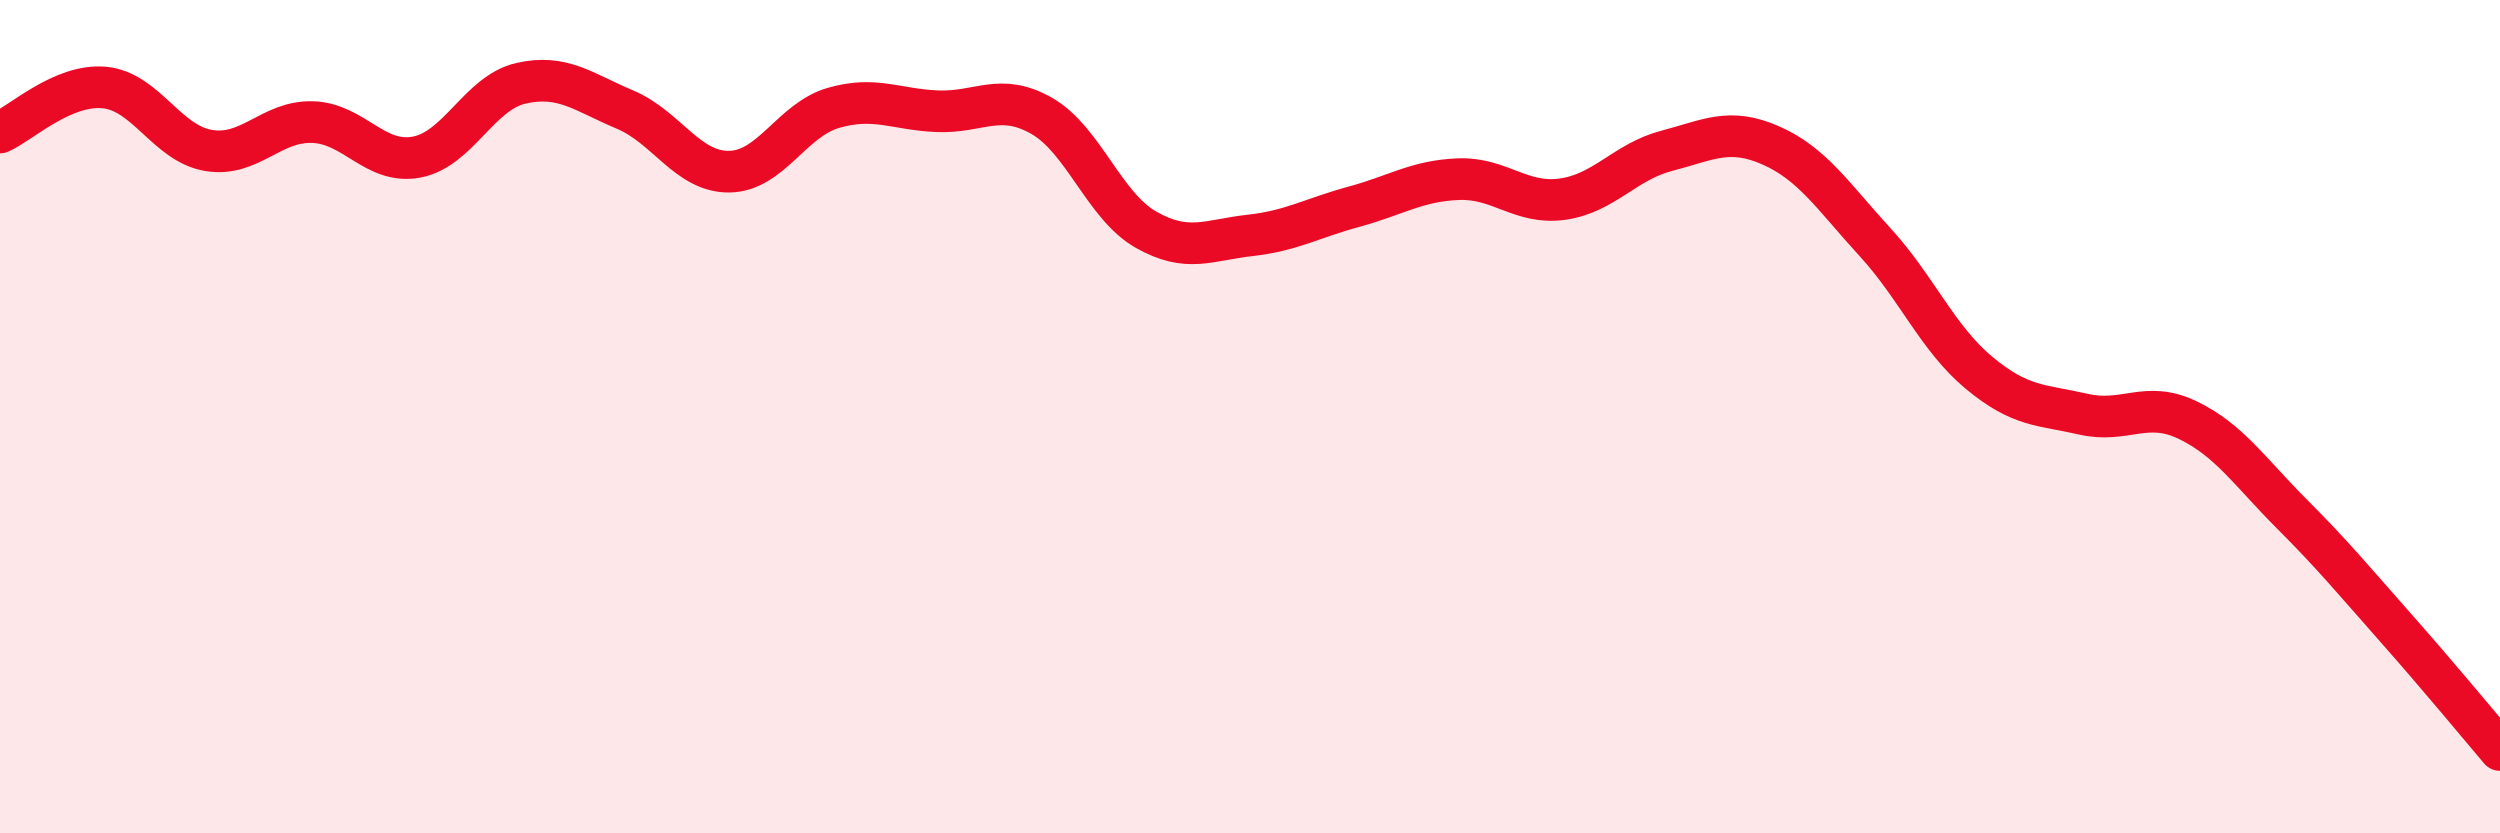 
    <svg width="60" height="20" viewBox="0 0 60 20" xmlns="http://www.w3.org/2000/svg">
      <path
        d="M 0,3.18 C 0.5,2.96 1.5,2.01 2.5,2.1 C 3.5,2.19 4,3.44 5,3.61 C 6,3.78 6.5,2.9 7.5,2.93 C 8.5,2.96 9,3.96 10,3.77 C 11,3.58 11.5,2.23 12.5,2 C 13.5,1.77 14,2.21 15,2.63 C 16,3.05 16.5,4.13 17.5,4.12 C 18.5,4.11 19,2.88 20,2.59 C 21,2.3 21.5,2.63 22.5,2.67 C 23.5,2.71 24,2.21 25,2.78 C 26,3.35 26.5,4.94 27.5,5.51 C 28.5,6.08 29,5.76 30,5.65 C 31,5.54 31.5,5.23 32.5,4.96 C 33.5,4.69 34,4.34 35,4.3 C 36,4.26 36.5,4.92 37.5,4.78 C 38.5,4.64 39,3.88 40,3.62 C 41,3.36 41.5,3.05 42.5,3.49 C 43.5,3.93 44,4.72 45,5.81 C 46,6.9 46.5,8.12 47.5,8.95 C 48.5,9.78 49,9.71 50,9.94 C 51,10.17 51.5,9.6 52.5,10.08 C 53.5,10.56 54,11.33 55,12.33 C 56,13.33 56.5,13.94 57.5,15.07 C 58.5,16.2 59.5,17.41 60,18L60 20L0 20Z"
        fill="#EB0A25"
        opacity="0.1"
        stroke-linecap="round"
        stroke-linejoin="round"
      />
      <path
        d="M 0,3.18 C 0.5,2.96 1.5,2.01 2.5,2.1 C 3.5,2.19 4,3.44 5,3.61 C 6,3.78 6.5,2.9 7.5,2.93 C 8.5,2.96 9,3.96 10,3.77 C 11,3.58 11.5,2.23 12.5,2 C 13.5,1.77 14,2.21 15,2.63 C 16,3.05 16.5,4.13 17.5,4.12 C 18.5,4.11 19,2.88 20,2.59 C 21,2.3 21.5,2.63 22.5,2.67 C 23.5,2.71 24,2.21 25,2.78 C 26,3.35 26.5,4.94 27.5,5.51 C 28.5,6.08 29,5.76 30,5.65 C 31,5.54 31.5,5.23 32.5,4.96 C 33.5,4.69 34,4.34 35,4.3 C 36,4.26 36.5,4.92 37.5,4.78 C 38.5,4.64 39,3.88 40,3.62 C 41,3.36 41.5,3.05 42.5,3.49 C 43.5,3.93 44,4.72 45,5.81 C 46,6.9 46.5,8.12 47.5,8.95 C 48.5,9.78 49,9.71 50,9.94 C 51,10.17 51.5,9.6 52.5,10.08 C 53.5,10.56 54,11.33 55,12.33 C 56,13.33 56.5,13.94 57.5,15.07 C 58.5,16.2 59.5,17.41 60,18"
        stroke="#EB0A25"
        stroke-width="1"
        fill="none"
        stroke-linecap="round"
        stroke-linejoin="round"
      />
    </svg>
  